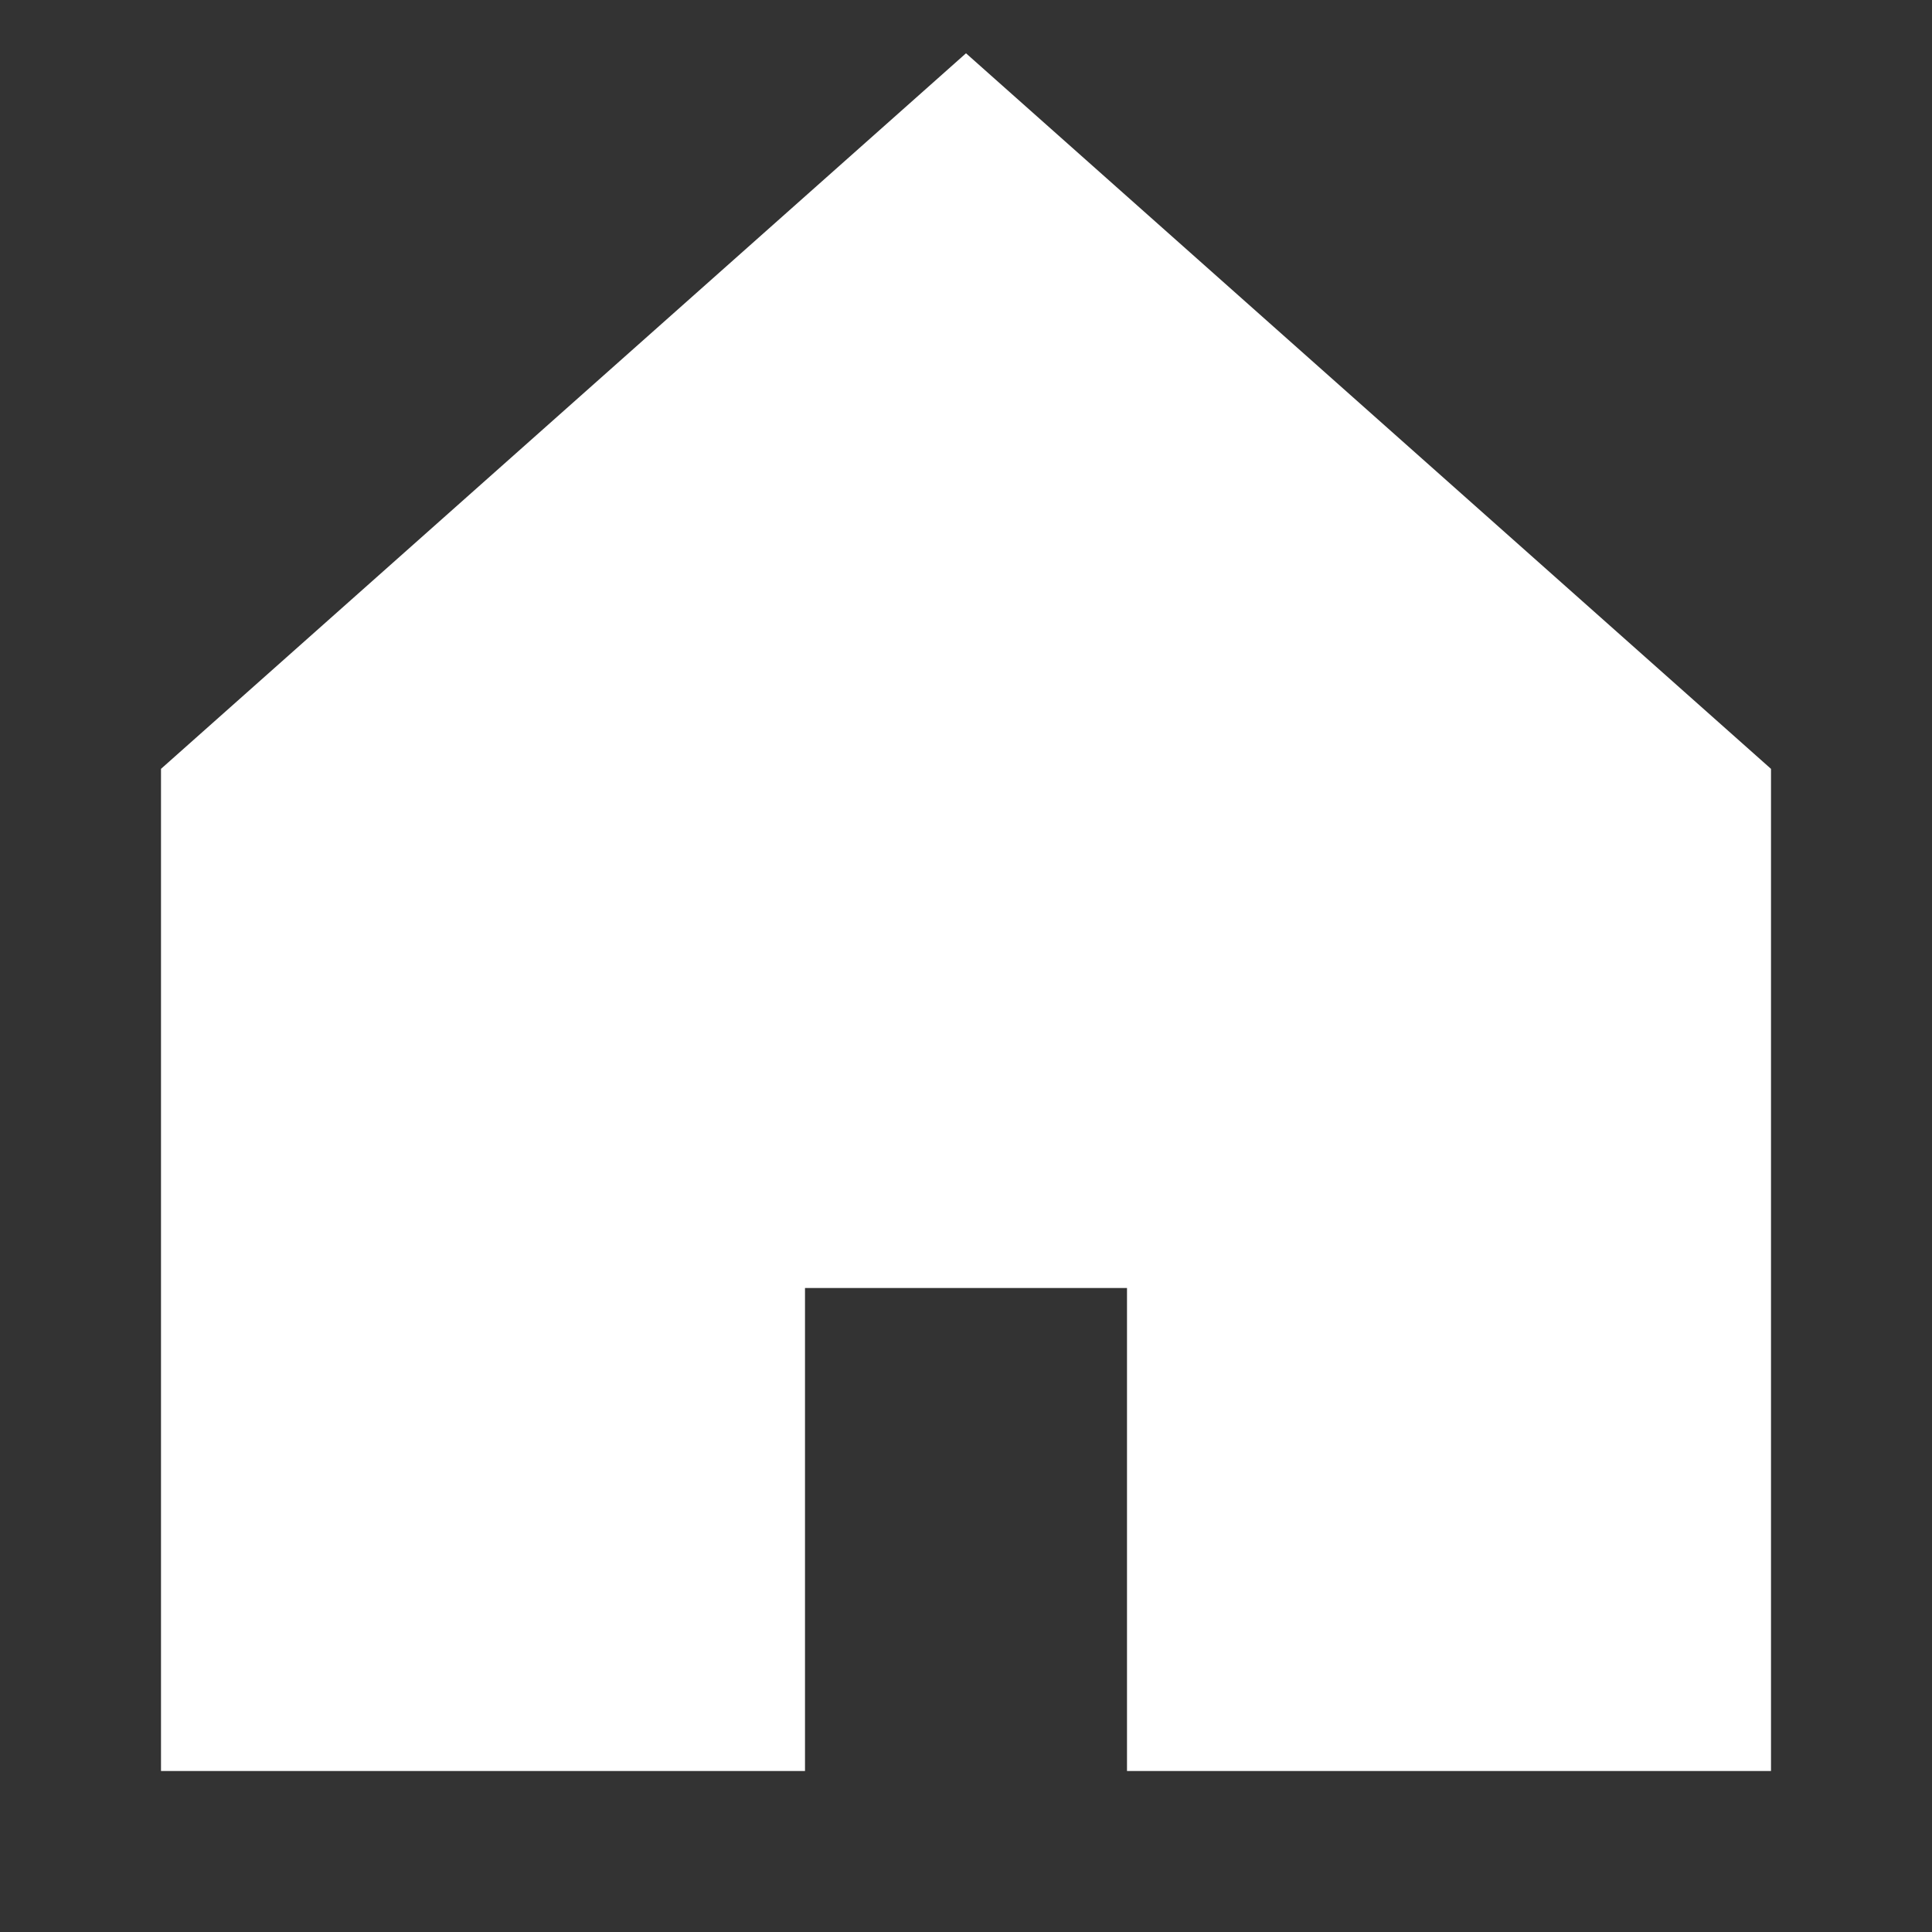 <svg width="24" height="24" viewBox="0 0 24 24" fill="none" xmlns="http://www.w3.org/2000/svg">
<rect x="0" y="0" width="24" height="24" fill="#333333" stroke="none"/>
<path d="M12 0.662L2 9.551V22H10V16H14V22H22V9.551L12 0.662Z" fill="white"/>
</svg>
